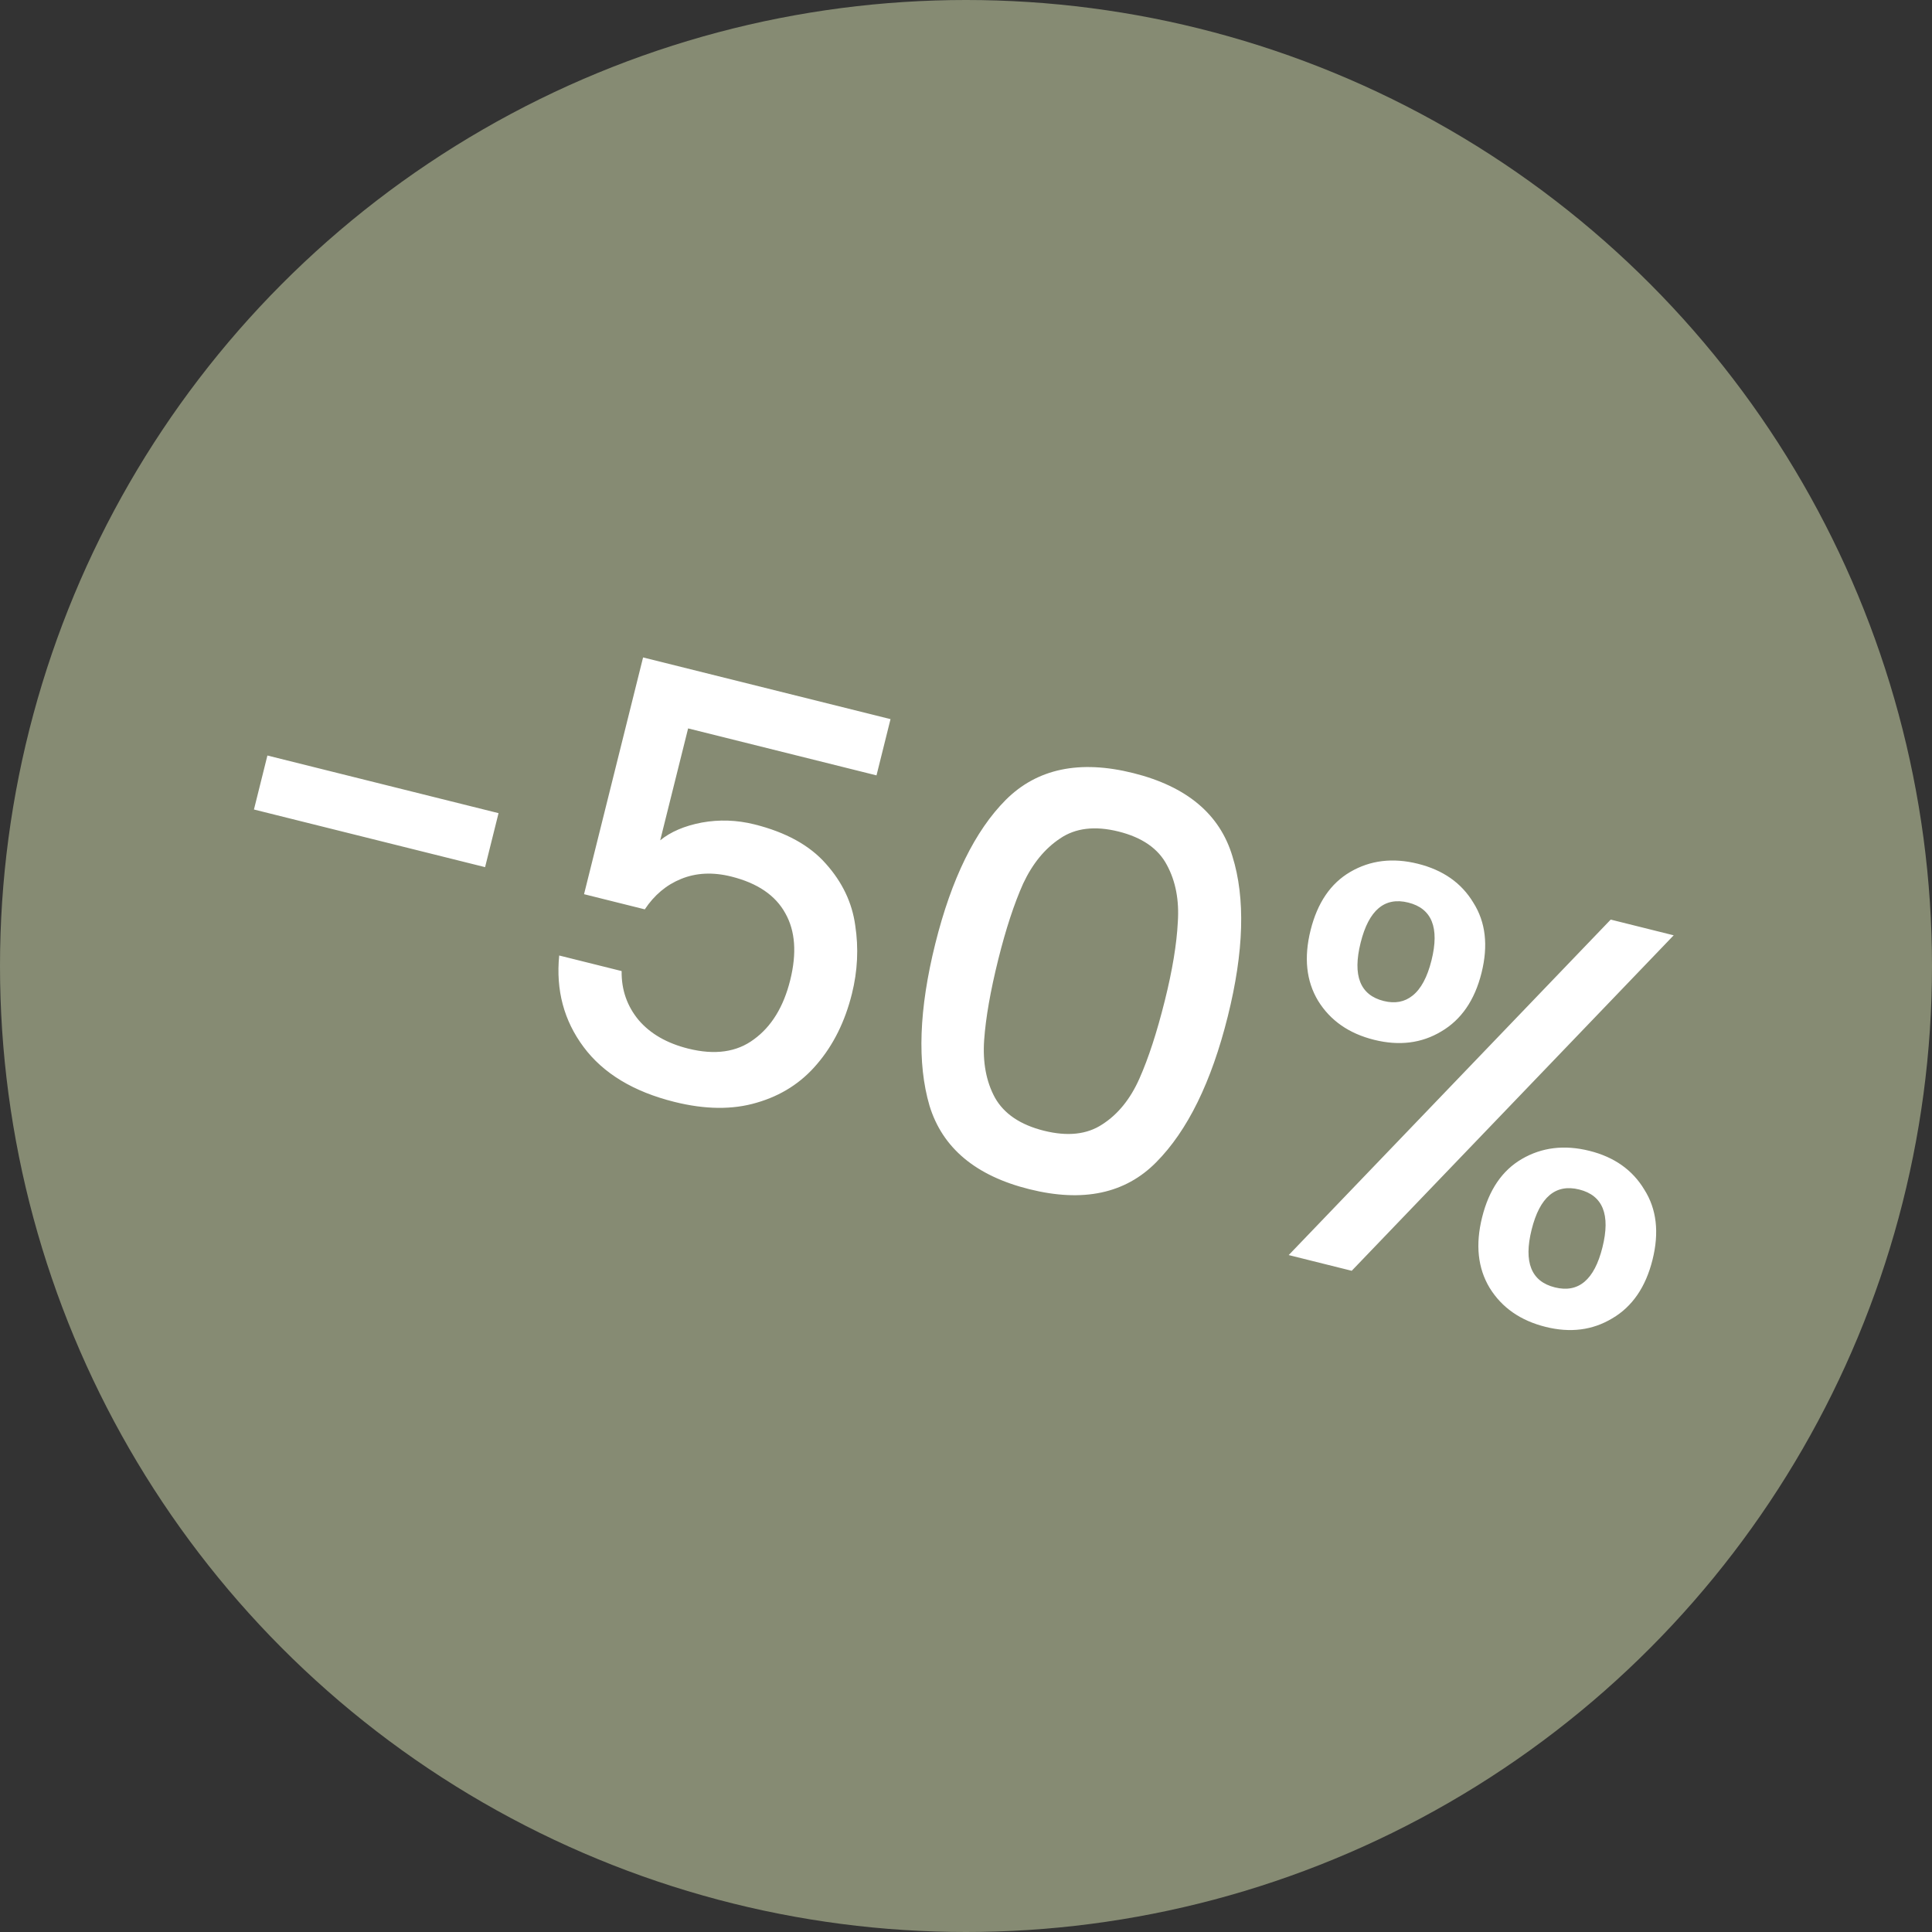 <?xml version="1.0" encoding="UTF-8"?>
<svg xmlns="http://www.w3.org/2000/svg" width="90" height="90" viewBox="0 0 90 90" fill="none">
  <rect x="0" y="0" width="90" height="90" fill="#333333" stroke="none"/>
  <circle cx="45" cy="45" r="45" fill="#868B73"></circle>
  <path d="M23.224 37.88L22.597 40.395L11.83 37.71L12.457 35.195L23.224 37.88ZM40.831 36.12L32.055 33.932L30.755 39.145C31.244 38.747 31.887 38.472 32.686 38.319C33.502 38.17 34.321 38.198 35.142 38.402C36.609 38.768 37.718 39.379 38.47 40.234C39.239 41.093 39.695 42.051 39.84 43.108C40.002 44.168 39.951 45.231 39.685 46.297C39.363 47.589 38.822 48.679 38.063 49.566C37.326 50.439 36.388 51.04 35.248 51.368C34.127 51.701 32.85 51.688 31.418 51.331C29.514 50.857 28.103 50.004 27.186 48.773C26.268 47.543 25.89 46.122 26.05 44.511L28.958 45.236C28.945 46.105 29.21 46.867 29.752 47.521C30.298 48.158 31.069 48.601 32.064 48.849C33.304 49.158 34.324 49.013 35.122 48.415C35.938 47.821 36.501 46.903 36.81 45.663C37.123 44.406 37.048 43.367 36.585 42.547C36.126 41.709 35.286 41.137 34.063 40.832C33.207 40.619 32.428 40.657 31.725 40.945C31.044 41.221 30.482 41.693 30.037 42.361L27.207 41.655L29.957 30.626L41.484 33.5L40.831 36.12ZM43.571 43.954C44.325 40.933 45.419 38.701 46.854 37.26C48.312 35.805 50.289 35.389 52.786 36.012C55.284 36.635 56.826 37.928 57.412 39.892C58.02 41.843 57.948 44.33 57.194 47.351C56.432 50.407 55.32 52.672 53.859 54.144C52.419 55.603 50.45 56.021 47.953 55.398C45.455 54.776 43.905 53.48 43.301 51.511C42.719 49.53 42.809 47.011 43.571 43.954ZM54.26 46.619C54.613 45.205 54.815 43.984 54.867 42.958C54.936 41.937 54.767 41.051 54.361 40.3C53.959 39.532 53.208 39.011 52.107 38.736C51.007 38.462 50.099 38.57 49.383 39.059C48.672 39.531 48.098 40.232 47.662 41.162C47.244 42.097 46.858 43.271 46.505 44.686C46.14 46.153 45.92 47.406 45.846 48.445C45.773 49.484 45.939 50.379 46.346 51.13C46.77 51.885 47.532 52.399 48.632 52.674C49.733 52.948 50.638 52.849 51.35 52.377C52.078 51.91 52.654 51.2 53.077 50.248C53.5 49.296 53.894 48.087 54.26 46.619ZM61.052 43.332C61.37 42.057 61.985 41.153 62.897 40.62C63.831 40.073 64.883 39.946 66.053 40.238C67.223 40.53 68.084 41.134 68.634 42.05C69.207 42.953 69.334 44.043 69.016 45.318C68.698 46.593 68.072 47.503 67.138 48.05C66.222 48.6 65.179 48.73 64.009 48.438C62.838 48.146 61.969 47.54 61.401 46.619C60.85 45.703 60.734 44.607 61.052 43.332ZM77.967 43.57L62.968 59.198L60.033 58.466L75.033 42.838L77.967 43.57ZM65.602 42.045C64.502 41.771 63.763 42.394 63.384 43.913C63 45.45 63.359 46.356 64.459 46.63C64.983 46.761 65.431 46.678 65.802 46.38C66.194 46.07 66.489 45.522 66.685 44.736C67.063 43.217 66.703 42.32 65.602 42.045ZM69.043 56.705C69.361 55.43 69.976 54.526 70.888 53.993C71.822 53.447 72.874 53.319 74.044 53.611C75.197 53.899 76.049 54.501 76.599 55.417C77.172 56.32 77.299 57.41 76.981 58.684C76.663 59.959 76.037 60.87 75.103 61.416C74.187 61.967 73.152 62.099 72 61.811C70.829 61.52 69.96 60.913 69.392 59.992C68.841 59.076 68.725 57.98 69.043 56.705ZM73.567 55.412C72.467 55.138 71.727 55.761 71.349 57.28C70.97 58.8 71.33 59.697 72.431 59.971C73.531 60.245 74.271 59.623 74.649 58.103C75.028 56.584 74.668 55.687 73.567 55.412Z" fill="white"></path>
</svg>
